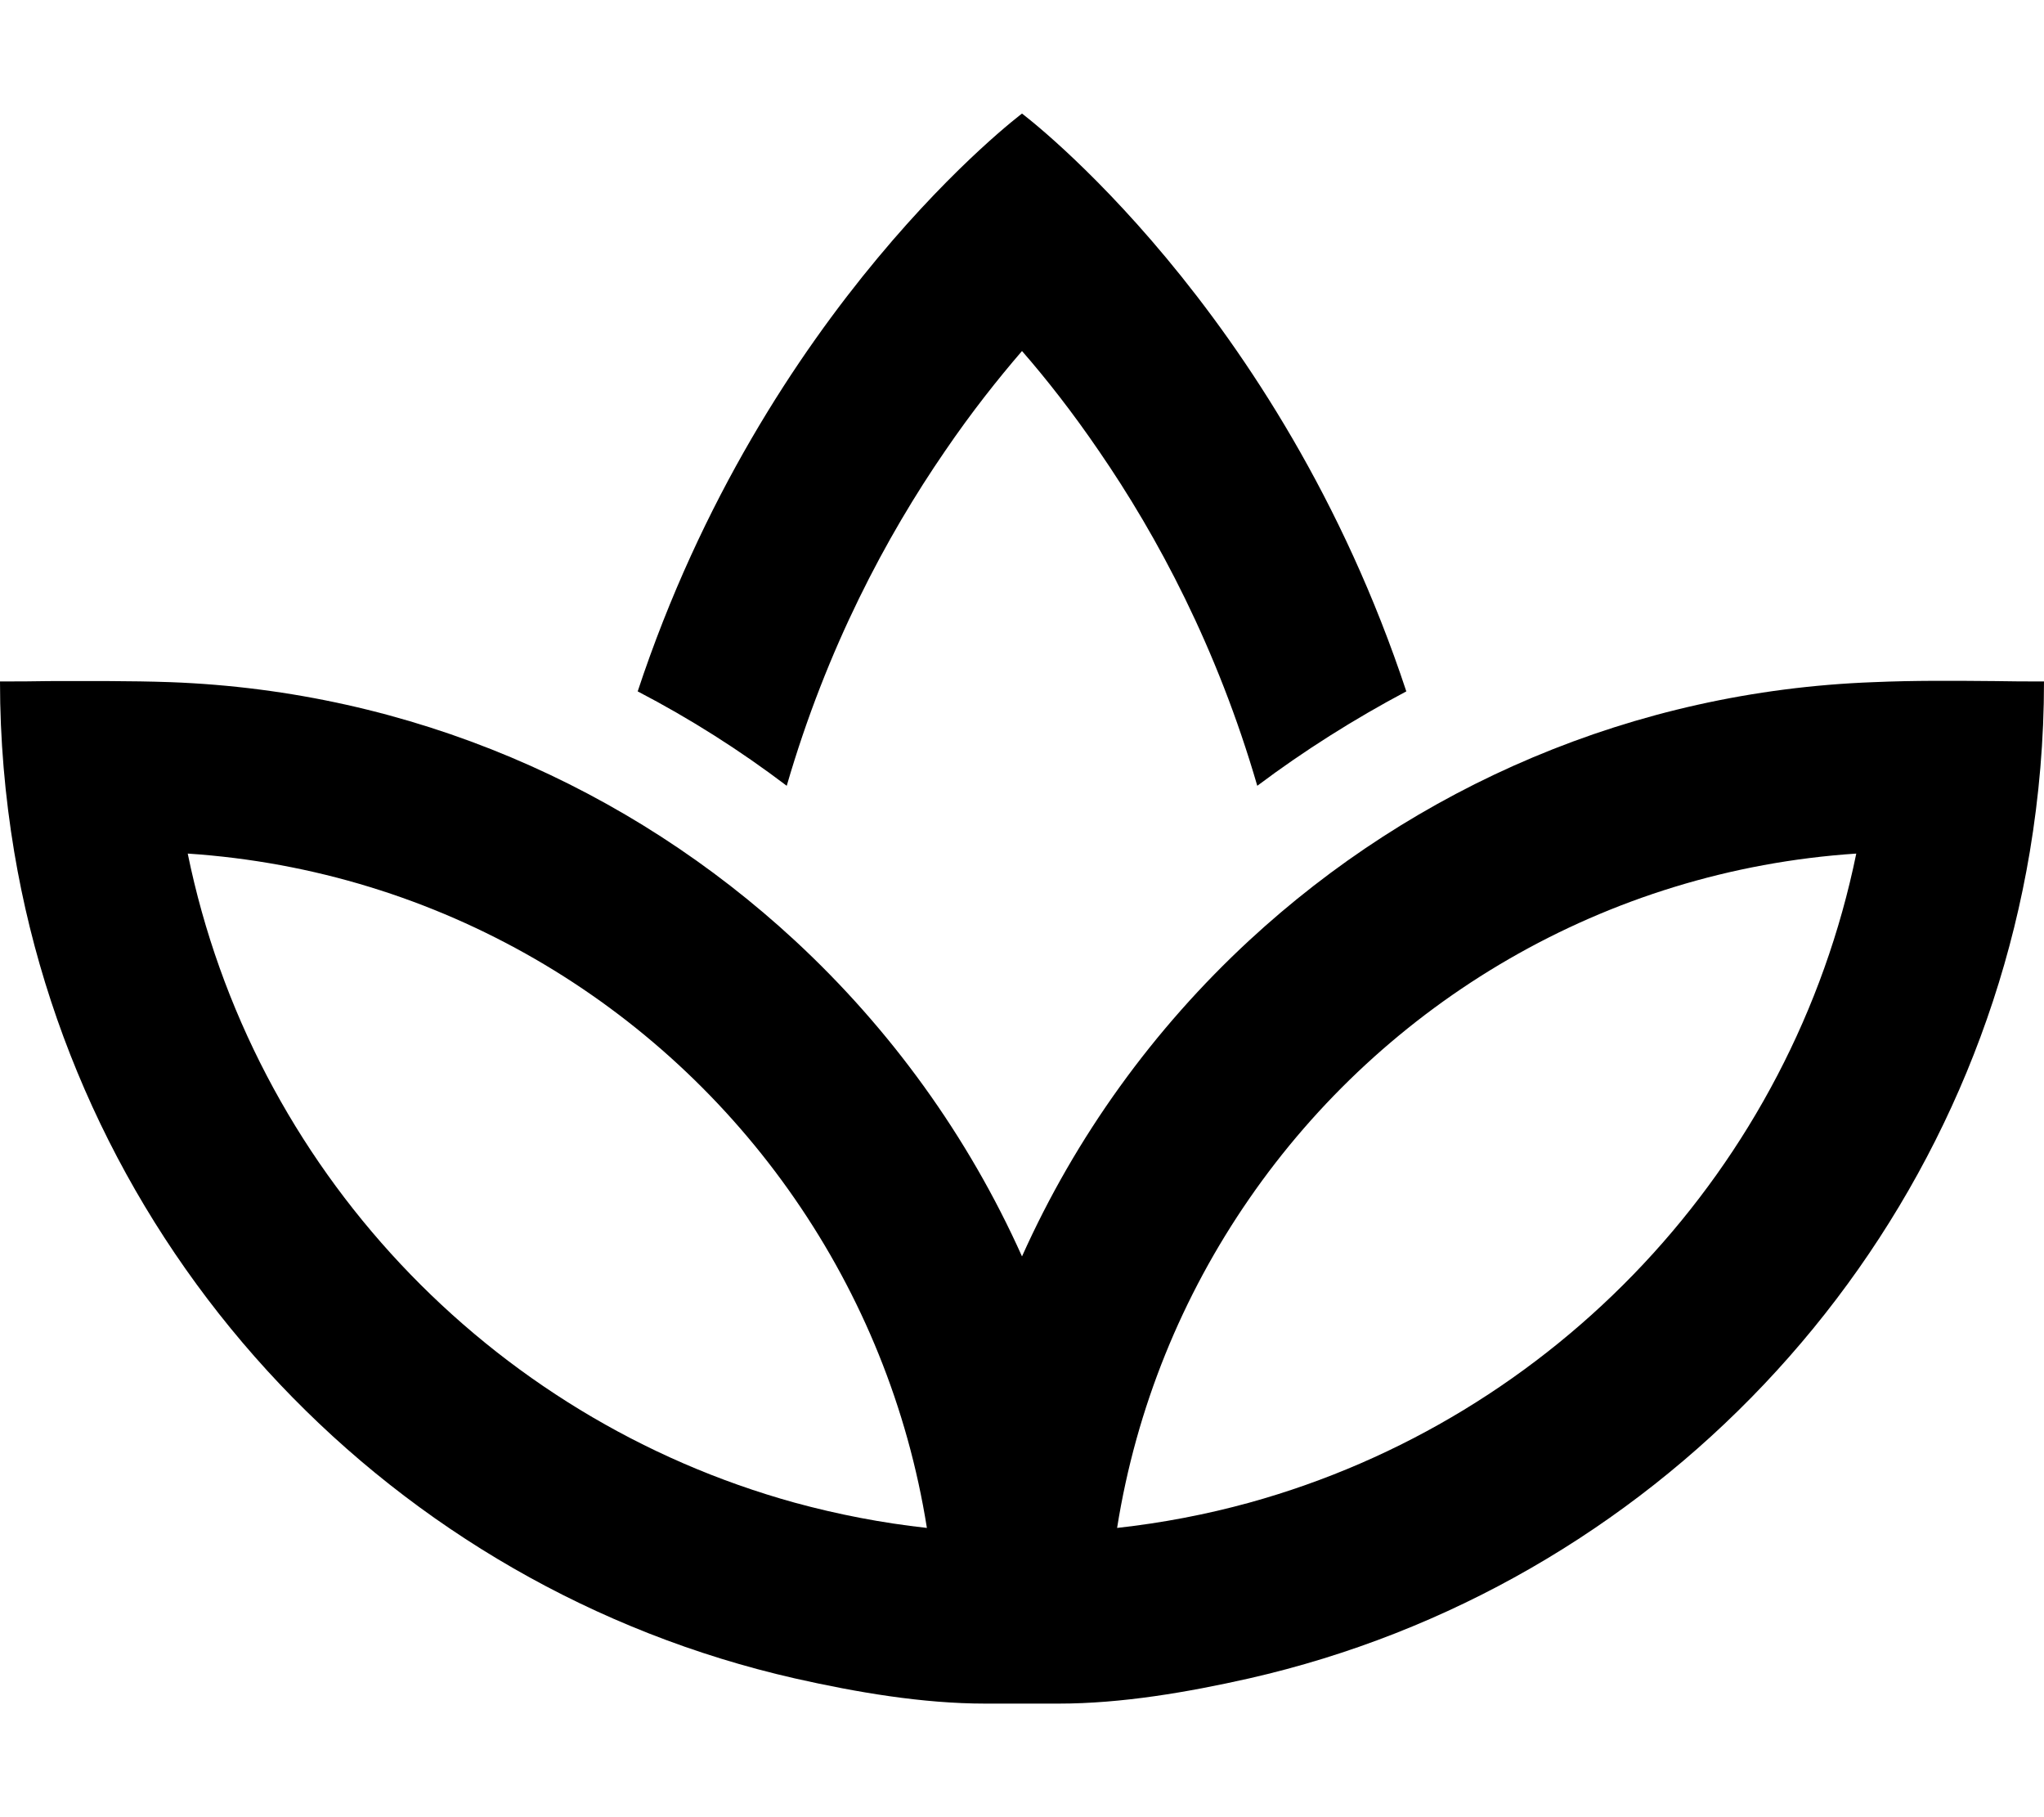 <svg xmlns="http://www.w3.org/2000/svg" viewBox="0 0 576 512"><!--! Font Awesome Pro 6.7.2 by @fontawesome - https://fontawesome.com License - https://fontawesome.com/license (Commercial License) Copyright 2024 Fonticons, Inc. --><path d="M221.7 221.4c11.3-38.9 28.1-70.3 44.6-94.3c7.5-11 14.9-20.3 21.7-28.2c6.8 7.8 14.2 17.2 21.7 28.2c16.5 24 33.3 55.4 44.6 94.3c13.2-9.9 27.3-18.8 42-26.6C360.4 86.3 288 32 288 32s-72.4 54.3-108.3 162.8c14.8 7.7 28.8 16.6 42 26.6zM4 240C23.3 355.2 111 447.2 224 472.9c17.3 3.9 35.9 7.1 53.7 7.1l20.6 0c17.8 0 36.4-3.2 53.7-7.1C465 447.2 552.7 355.2 572 240c2.6-15.6 4-31.6 4-48c-4.6 0-9.2 0-13.8-.1c-11.4-.1-22.8-.2-34.2 .3c-67.9 2.5-129.4 29.7-176 72.8c-26.9 24.9-48.8 55.1-64 89c-15.2-33.9-37.1-64.1-64-89c-46.6-43.1-108.1-70.3-176-72.8c-11.4-.4-22.8-.3-34.2-.3C9.2 192 4.6 192 0 192c0 16.4 1.4 32.4 4 48zm220 97.8c18.8 27.2 31.8 58.7 37.2 92.7c-12.7-1.4-25.1-3.8-37.2-7.1C137.8 399.6 71 328.9 52.9 240.5c71 4.7 133 42.1 171.1 97.3zm128 0c38.1-55.2 100.1-92.6 171.1-97.3C505 328.9 438.2 399.6 352 423.4c-12 3.3-24.5 5.7-37.2 7.1c5.4-34 18.4-65.5 37.2-92.7z"/></svg>